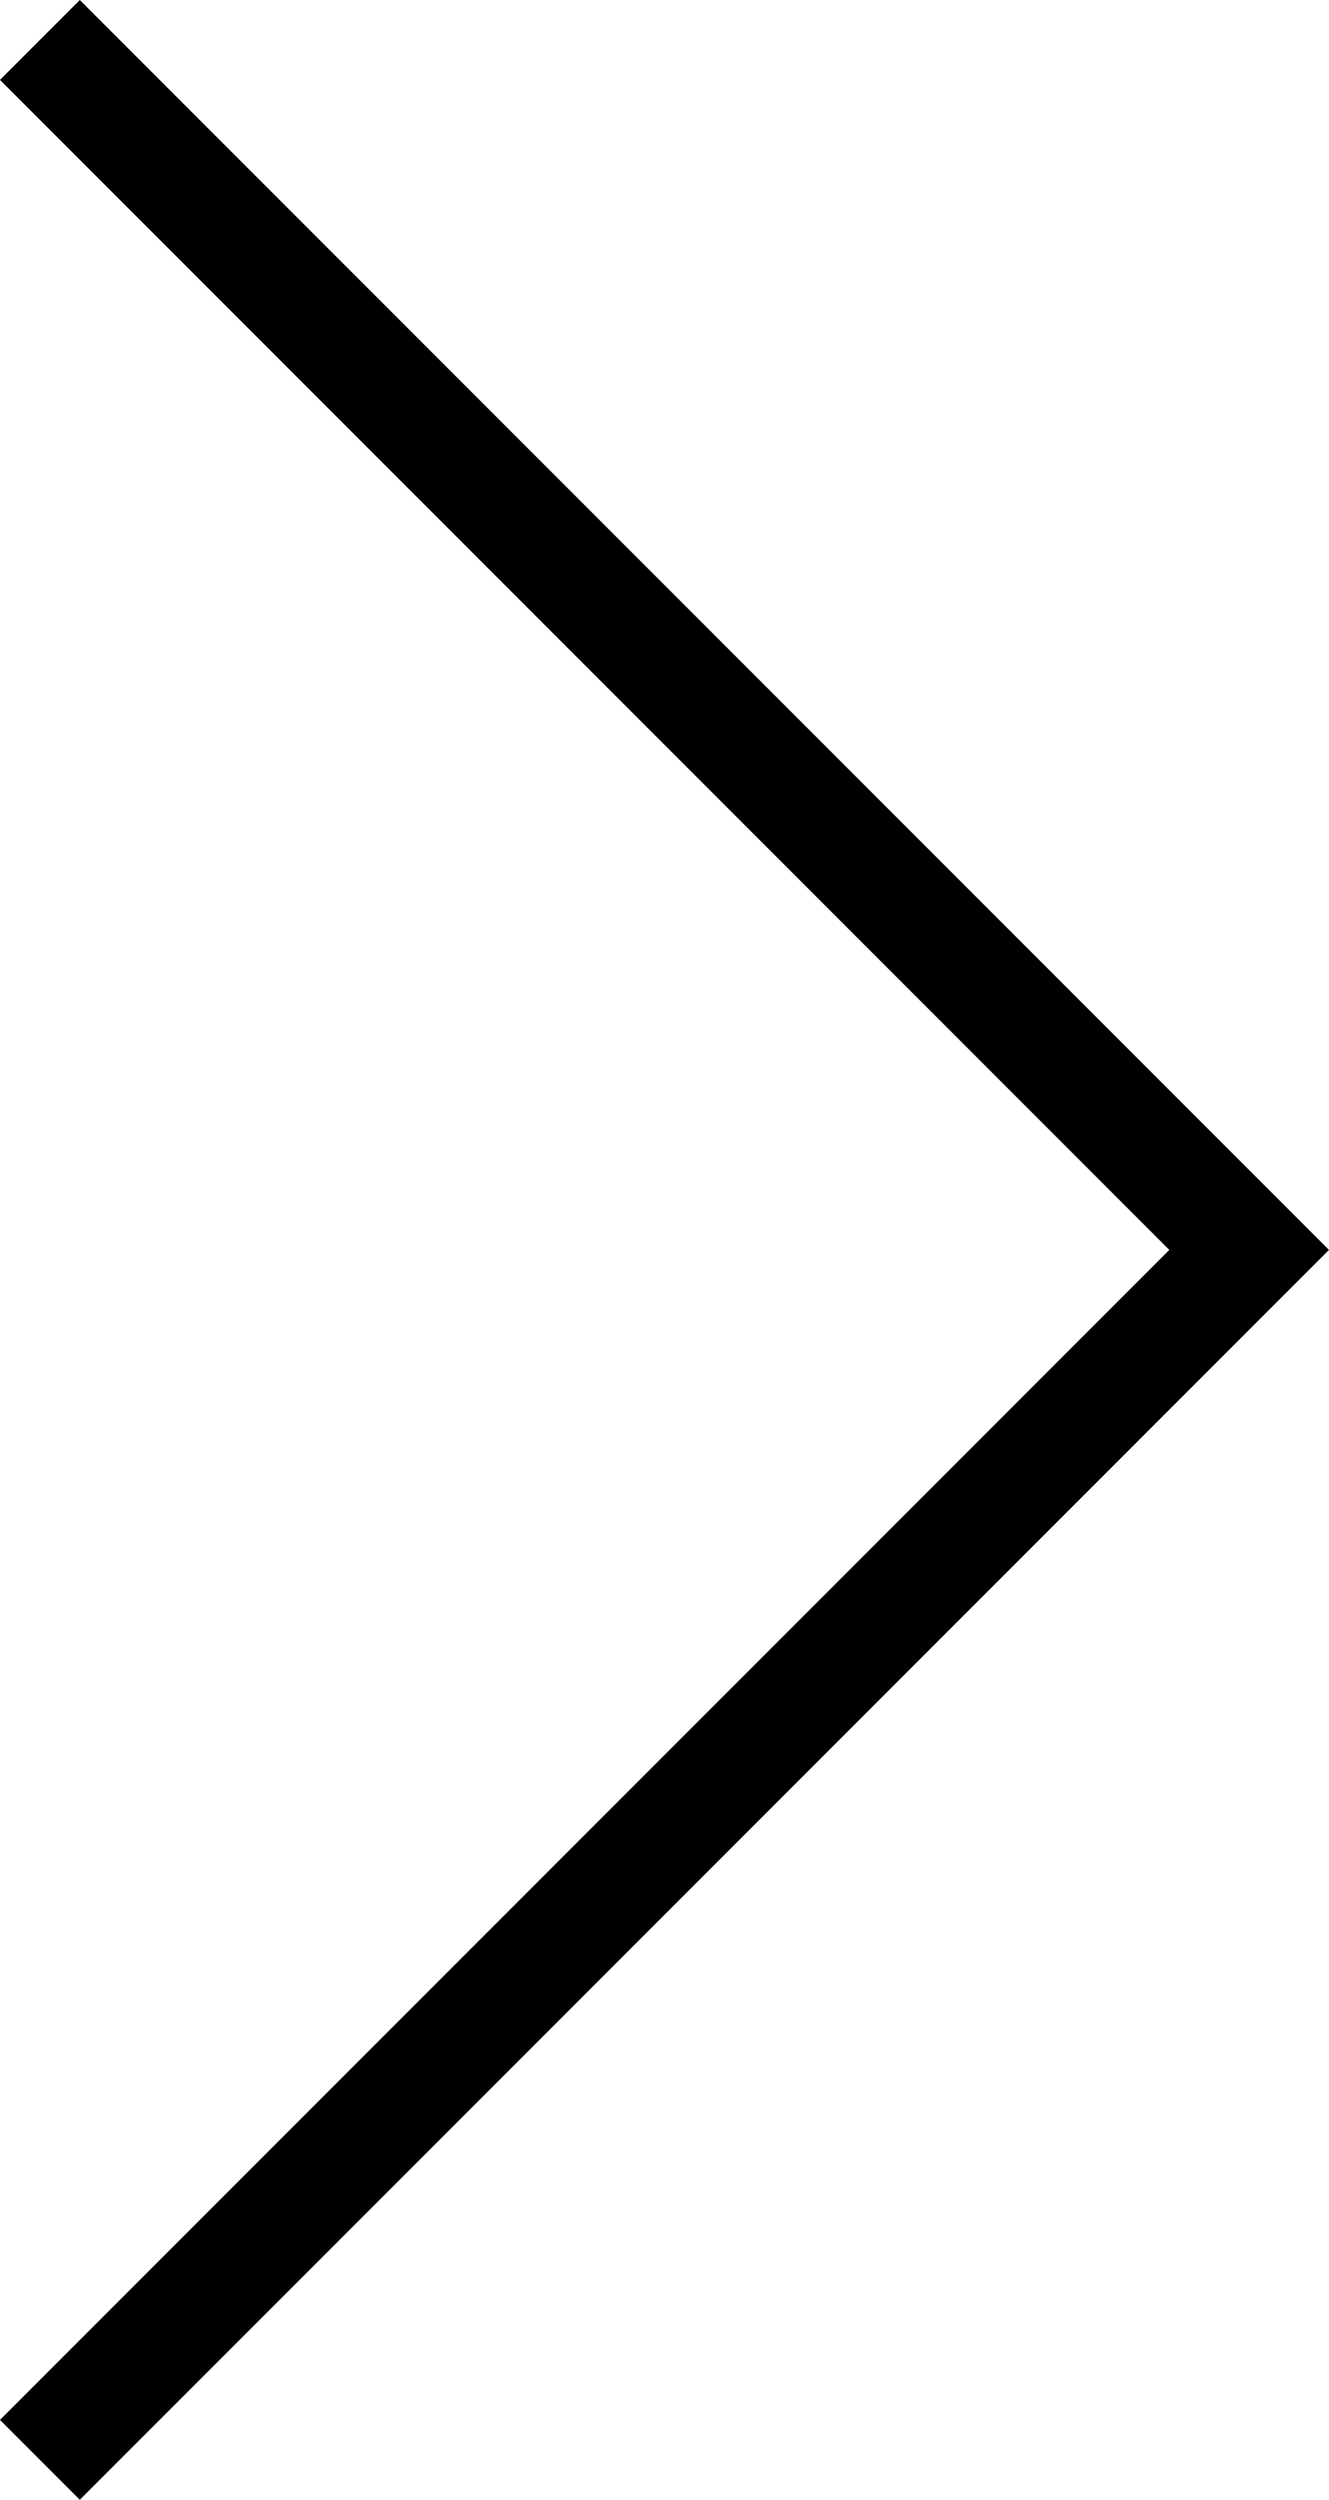 <svg xmlns="http://www.w3.org/2000/svg" width="35.314" height="66.384" viewBox="0 0 35.314 66.384">
    <path id="Path_20" data-name="Path 20" d="M960,1015.847l32.132-32.132,32.131,32.132" transform="translate(1016.907 -958.939) rotate(90)" fill="none" stroke="#000" stroke-width="3"/>
</svg>
